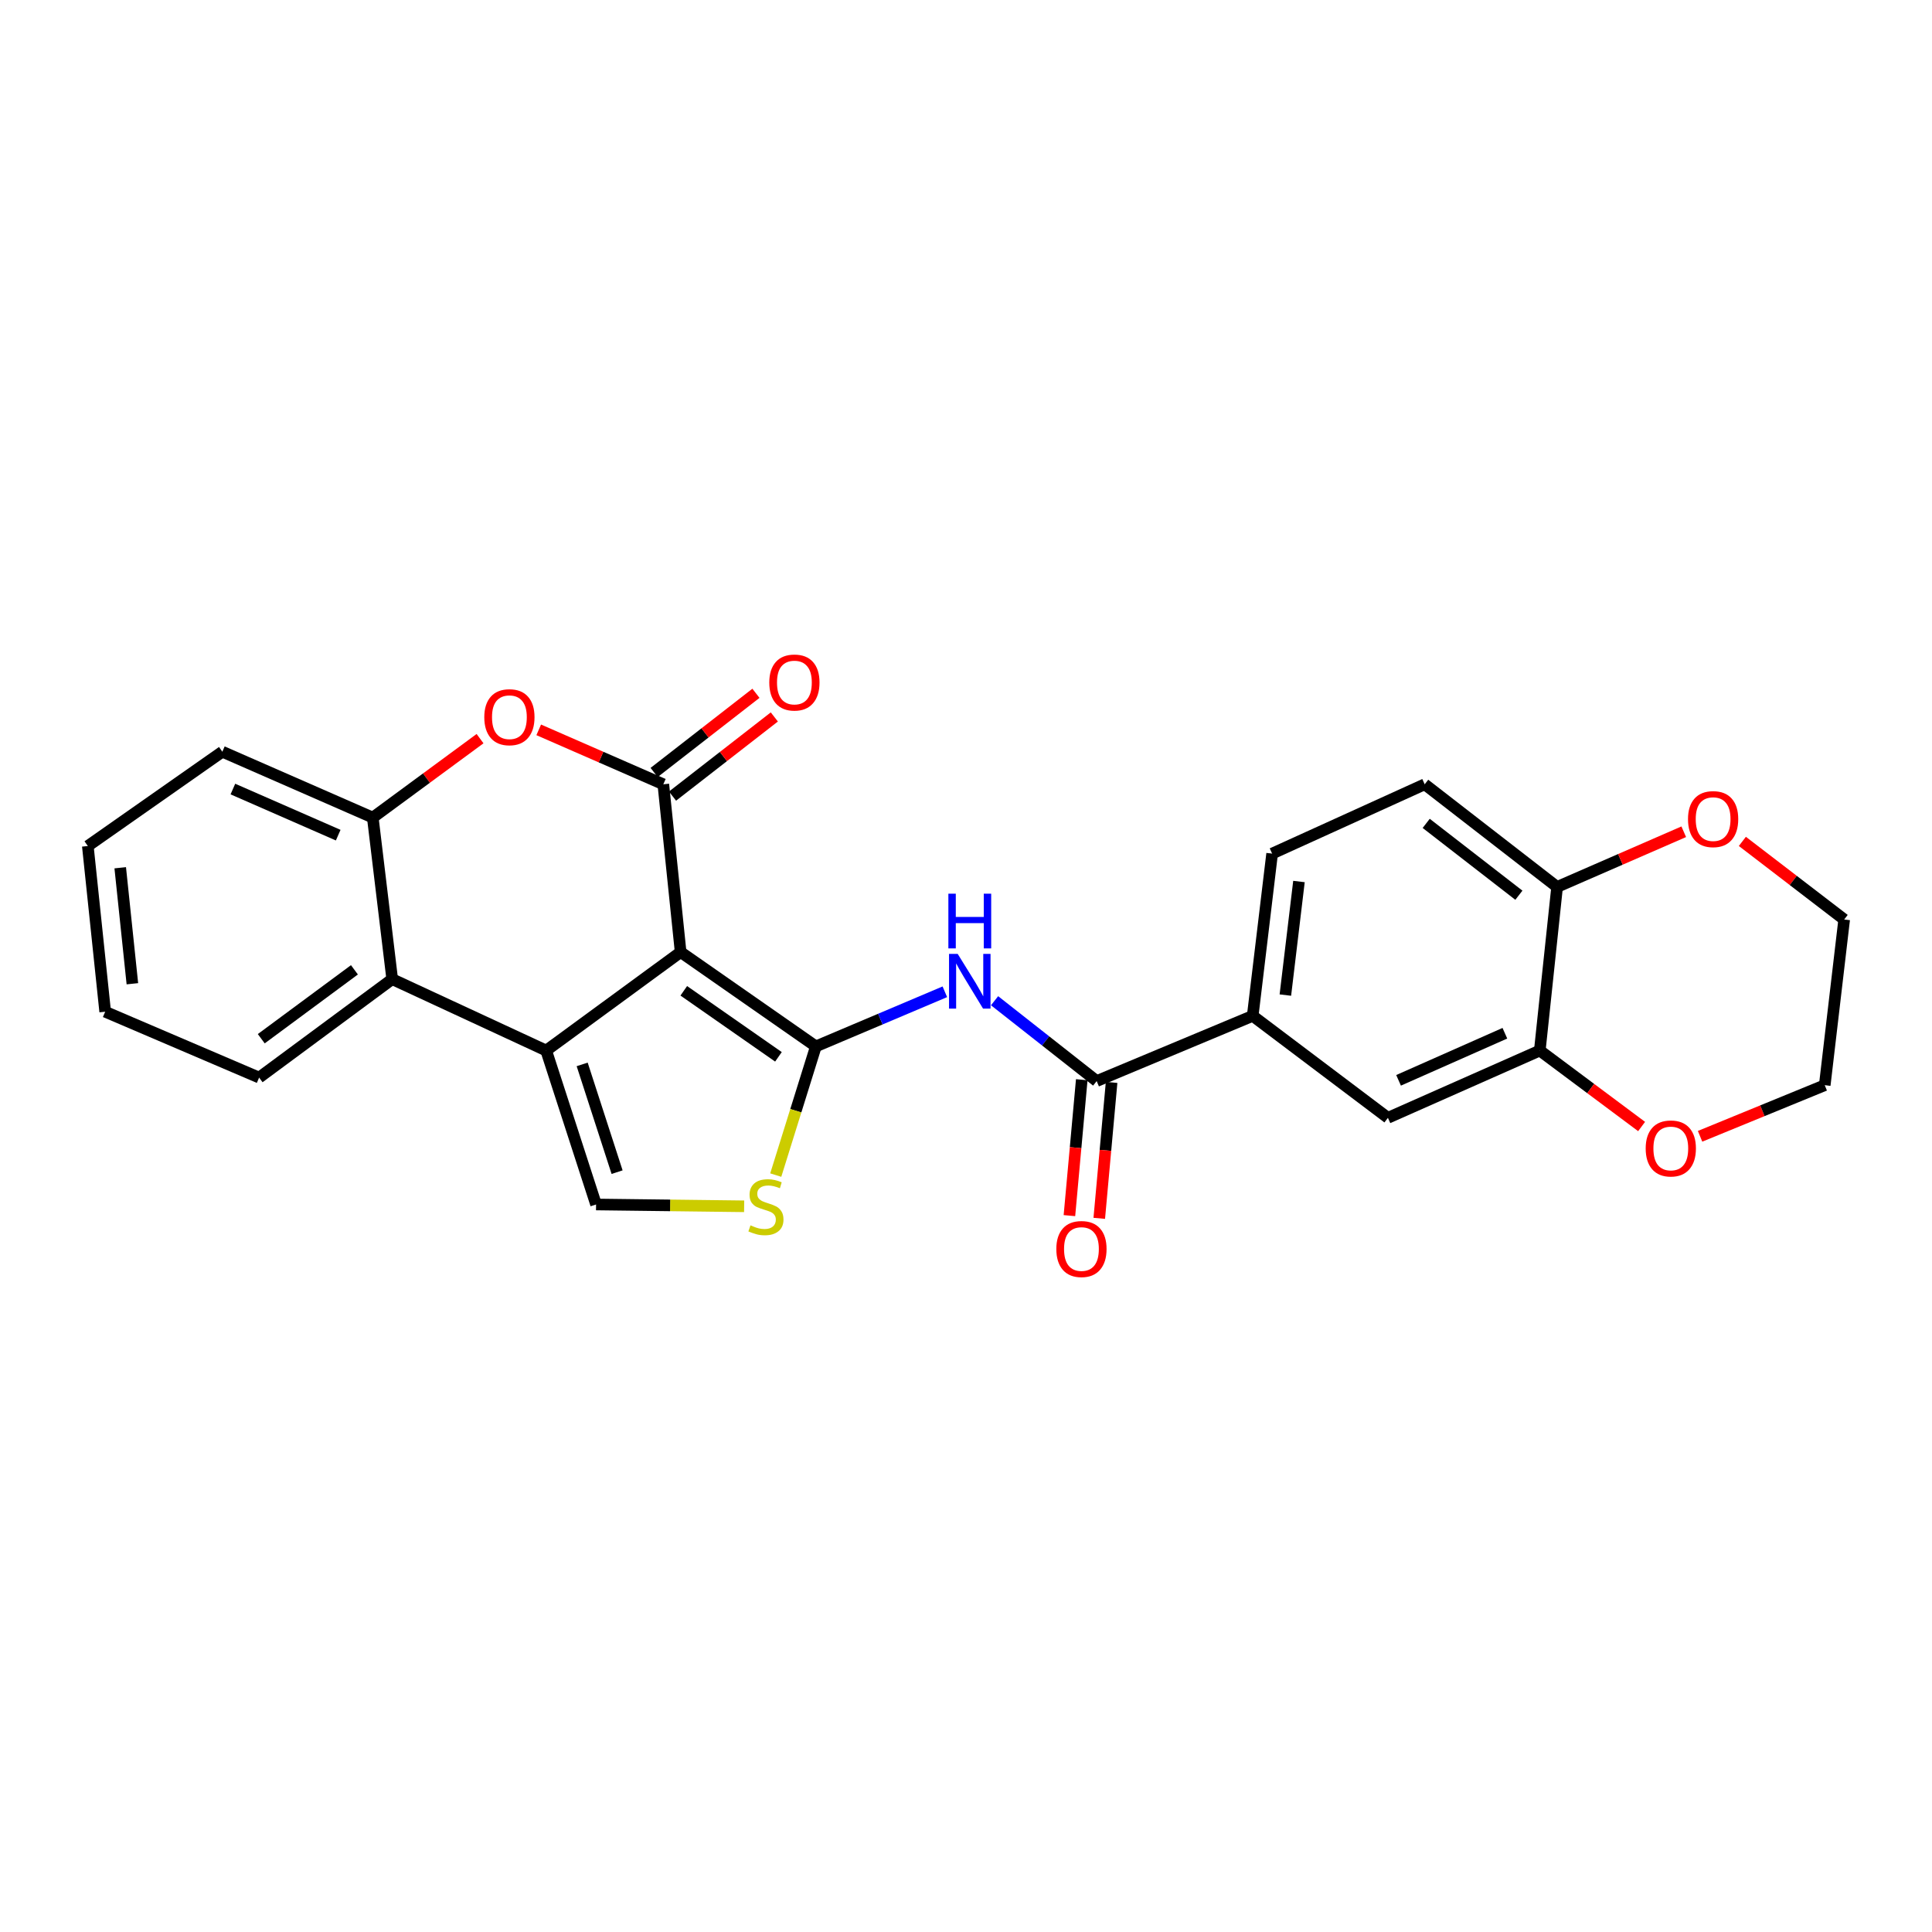 <?xml version='1.0' encoding='iso-8859-1'?>
<svg version='1.1' baseProfile='full'
              xmlns='http://www.w3.org/2000/svg'
                      xmlns:rdkit='http://www.rdkit.org/xml'
                      xmlns:xlink='http://www.w3.org/1999/xlink'
                  xml:space='preserve'
width='1000px' height='1000px' viewBox='0 0 1000 1000'>
<!-- END OF HEADER -->
<rect style='opacity:1.0;fill:#FFFFFF;stroke:none' width='1000' height='1000' x='0' y='0'> </rect>
<path class='bond-0' d='M 352.296,492.795 L 422.297,541.616' style='fill:none;fill-rule:evenodd;stroke:#000000;stroke-width:6px;stroke-linecap:butt;stroke-linejoin:miter;stroke-opacity:1' />
<path class='bond-0' d='M 353.924,512.839 L 402.924,547.014' style='fill:none;fill-rule:evenodd;stroke:#000000;stroke-width:6px;stroke-linecap:butt;stroke-linejoin:miter;stroke-opacity:1' />
<path class='bond-1' d='M 352.296,492.795 L 282.701,543.761' style='fill:none;fill-rule:evenodd;stroke:#000000;stroke-width:6px;stroke-linecap:butt;stroke-linejoin:miter;stroke-opacity:1' />
<path class='bond-2' d='M 352.296,492.795 L 343.335,405.949' style='fill:none;fill-rule:evenodd;stroke:#000000;stroke-width:6px;stroke-linecap:butt;stroke-linejoin:miter;stroke-opacity:1' />
<path class='bond-3' d='M 422.297,541.616 L 455.675,527.481' style='fill:none;fill-rule:evenodd;stroke:#000000;stroke-width:6px;stroke-linecap:butt;stroke-linejoin:miter;stroke-opacity:1' />
<path class='bond-3' d='M 455.675,527.481 L 489.053,513.346' style='fill:none;fill-rule:evenodd;stroke:#0000FF;stroke-width:6px;stroke-linecap:butt;stroke-linejoin:miter;stroke-opacity:1' />
<path class='bond-5' d='M 422.297,541.616 L 411.912,574.92' style='fill:none;fill-rule:evenodd;stroke:#000000;stroke-width:6px;stroke-linecap:butt;stroke-linejoin:miter;stroke-opacity:1' />
<path class='bond-5' d='M 411.912,574.92 L 401.527,608.224' style='fill:none;fill-rule:evenodd;stroke:#CCCC00;stroke-width:6px;stroke-linecap:butt;stroke-linejoin:miter;stroke-opacity:1' />
<path class='bond-6' d='M 282.701,543.761 L 308.524,623.438' style='fill:none;fill-rule:evenodd;stroke:#000000;stroke-width:6px;stroke-linecap:butt;stroke-linejoin:miter;stroke-opacity:1' />
<path class='bond-6' d='M 301.328,550.931 L 319.405,606.705' style='fill:none;fill-rule:evenodd;stroke:#000000;stroke-width:6px;stroke-linecap:butt;stroke-linejoin:miter;stroke-opacity:1' />
<path class='bond-8' d='M 282.701,543.761 L 203.007,506.805' style='fill:none;fill-rule:evenodd;stroke:#000000;stroke-width:6px;stroke-linecap:butt;stroke-linejoin:miter;stroke-opacity:1' />
<path class='bond-4' d='M 343.335,405.949 L 311.088,391.859' style='fill:none;fill-rule:evenodd;stroke:#000000;stroke-width:6px;stroke-linecap:butt;stroke-linejoin:miter;stroke-opacity:1' />
<path class='bond-4' d='M 311.088,391.859 L 278.841,377.769' style='fill:none;fill-rule:evenodd;stroke:#FF0000;stroke-width:6px;stroke-linecap:butt;stroke-linejoin:miter;stroke-opacity:1' />
<path class='bond-13' d='M 348.095,412.071 L 374.444,391.582' style='fill:none;fill-rule:evenodd;stroke:#000000;stroke-width:6px;stroke-linecap:butt;stroke-linejoin:miter;stroke-opacity:1' />
<path class='bond-13' d='M 374.444,391.582 L 400.793,371.092' style='fill:none;fill-rule:evenodd;stroke:#FF0000;stroke-width:6px;stroke-linecap:butt;stroke-linejoin:miter;stroke-opacity:1' />
<path class='bond-13' d='M 338.575,399.827 L 364.923,379.338' style='fill:none;fill-rule:evenodd;stroke:#000000;stroke-width:6px;stroke-linecap:butt;stroke-linejoin:miter;stroke-opacity:1' />
<path class='bond-13' d='M 364.923,379.338 L 391.272,358.849' style='fill:none;fill-rule:evenodd;stroke:#FF0000;stroke-width:6px;stroke-linecap:butt;stroke-linejoin:miter;stroke-opacity:1' />
<path class='bond-7' d='M 514.785,517.975 L 541.212,538.765' style='fill:none;fill-rule:evenodd;stroke:#0000FF;stroke-width:6px;stroke-linecap:butt;stroke-linejoin:miter;stroke-opacity:1' />
<path class='bond-7' d='M 541.212,538.765 L 567.639,559.555' style='fill:none;fill-rule:evenodd;stroke:#000000;stroke-width:6px;stroke-linecap:butt;stroke-linejoin:miter;stroke-opacity:1' />
<path class='bond-9' d='M 248.472,382.322 L 220.712,402.752' style='fill:none;fill-rule:evenodd;stroke:#FF0000;stroke-width:6px;stroke-linecap:butt;stroke-linejoin:miter;stroke-opacity:1' />
<path class='bond-9' d='M 220.712,402.752 L 192.952,423.182' style='fill:none;fill-rule:evenodd;stroke:#000000;stroke-width:6px;stroke-linecap:butt;stroke-linejoin:miter;stroke-opacity:1' />
<path class='bond-26' d='M 385.169,624.377 L 346.847,623.907' style='fill:none;fill-rule:evenodd;stroke:#CCCC00;stroke-width:6px;stroke-linecap:butt;stroke-linejoin:miter;stroke-opacity:1' />
<path class='bond-26' d='M 346.847,623.907 L 308.524,623.438' style='fill:none;fill-rule:evenodd;stroke:#000000;stroke-width:6px;stroke-linecap:butt;stroke-linejoin:miter;stroke-opacity:1' />
<path class='bond-10' d='M 567.639,559.555 L 648.393,525.805' style='fill:none;fill-rule:evenodd;stroke:#000000;stroke-width:6px;stroke-linecap:butt;stroke-linejoin:miter;stroke-opacity:1' />
<path class='bond-15' d='M 559.916,558.854 L 556.723,594.031' style='fill:none;fill-rule:evenodd;stroke:#000000;stroke-width:6px;stroke-linecap:butt;stroke-linejoin:miter;stroke-opacity:1' />
<path class='bond-15' d='M 556.723,594.031 L 553.53,629.208' style='fill:none;fill-rule:evenodd;stroke:#FF0000;stroke-width:6px;stroke-linecap:butt;stroke-linejoin:miter;stroke-opacity:1' />
<path class='bond-15' d='M 575.362,560.256 L 572.169,595.433' style='fill:none;fill-rule:evenodd;stroke:#000000;stroke-width:6px;stroke-linecap:butt;stroke-linejoin:miter;stroke-opacity:1' />
<path class='bond-15' d='M 572.169,595.433 L 568.976,630.61' style='fill:none;fill-rule:evenodd;stroke:#FF0000;stroke-width:6px;stroke-linecap:butt;stroke-linejoin:miter;stroke-opacity:1' />
<path class='bond-20' d='M 203.007,506.805 L 134.118,557.754' style='fill:none;fill-rule:evenodd;stroke:#000000;stroke-width:6px;stroke-linecap:butt;stroke-linejoin:miter;stroke-opacity:1' />
<path class='bond-20' d='M 183.451,501.978 L 135.229,537.642' style='fill:none;fill-rule:evenodd;stroke:#000000;stroke-width:6px;stroke-linecap:butt;stroke-linejoin:miter;stroke-opacity:1' />
<path class='bond-27' d='M 203.007,506.805 L 192.952,423.182' style='fill:none;fill-rule:evenodd;stroke:#000000;stroke-width:6px;stroke-linecap:butt;stroke-linejoin:miter;stroke-opacity:1' />
<path class='bond-21' d='M 192.952,423.182 L 115.084,389.087' style='fill:none;fill-rule:evenodd;stroke:#000000;stroke-width:6px;stroke-linecap:butt;stroke-linejoin:miter;stroke-opacity:1' />
<path class='bond-21' d='M 175.051,432.275 L 120.544,408.408' style='fill:none;fill-rule:evenodd;stroke:#000000;stroke-width:6px;stroke-linecap:butt;stroke-linejoin:miter;stroke-opacity:1' />
<path class='bond-12' d='M 648.393,525.805 L 718.385,578.581' style='fill:none;fill-rule:evenodd;stroke:#000000;stroke-width:6px;stroke-linecap:butt;stroke-linejoin:miter;stroke-opacity:1' />
<path class='bond-18' d='M 648.393,525.805 L 658.449,441.828' style='fill:none;fill-rule:evenodd;stroke:#000000;stroke-width:6px;stroke-linecap:butt;stroke-linejoin:miter;stroke-opacity:1' />
<path class='bond-18' d='M 665.301,515.052 L 672.34,456.269' style='fill:none;fill-rule:evenodd;stroke:#000000;stroke-width:6px;stroke-linecap:butt;stroke-linejoin:miter;stroke-opacity:1' />
<path class='bond-11' d='M 796.993,543.761 L 718.385,578.581' style='fill:none;fill-rule:evenodd;stroke:#000000;stroke-width:6px;stroke-linecap:butt;stroke-linejoin:miter;stroke-opacity:1' />
<path class='bond-11' d='M 778.92,534.803 L 723.895,559.177' style='fill:none;fill-rule:evenodd;stroke:#000000;stroke-width:6px;stroke-linecap:butt;stroke-linejoin:miter;stroke-opacity:1' />
<path class='bond-16' d='M 796.993,543.761 L 823.341,563.42' style='fill:none;fill-rule:evenodd;stroke:#000000;stroke-width:6px;stroke-linecap:butt;stroke-linejoin:miter;stroke-opacity:1' />
<path class='bond-16' d='M 823.341,563.42 L 849.69,583.08' style='fill:none;fill-rule:evenodd;stroke:#FF0000;stroke-width:6px;stroke-linecap:butt;stroke-linejoin:miter;stroke-opacity:1' />
<path class='bond-29' d='M 796.993,543.761 L 805.954,459.078' style='fill:none;fill-rule:evenodd;stroke:#000000;stroke-width:6px;stroke-linecap:butt;stroke-linejoin:miter;stroke-opacity:1' />
<path class='bond-14' d='M 805.954,459.078 L 737.419,405.949' style='fill:none;fill-rule:evenodd;stroke:#000000;stroke-width:6px;stroke-linecap:butt;stroke-linejoin:miter;stroke-opacity:1' />
<path class='bond-14' d='M 786.171,463.367 L 738.197,426.176' style='fill:none;fill-rule:evenodd;stroke:#000000;stroke-width:6px;stroke-linecap:butt;stroke-linejoin:miter;stroke-opacity:1' />
<path class='bond-17' d='M 805.954,459.078 L 838.73,444.796' style='fill:none;fill-rule:evenodd;stroke:#000000;stroke-width:6px;stroke-linecap:butt;stroke-linejoin:miter;stroke-opacity:1' />
<path class='bond-17' d='M 838.73,444.796 L 871.506,430.513' style='fill:none;fill-rule:evenodd;stroke:#FF0000;stroke-width:6px;stroke-linecap:butt;stroke-linejoin:miter;stroke-opacity:1' />
<path class='bond-22' d='M 879.957,588.147 L 912.219,574.924' style='fill:none;fill-rule:evenodd;stroke:#FF0000;stroke-width:6px;stroke-linecap:butt;stroke-linejoin:miter;stroke-opacity:1' />
<path class='bond-22' d='M 912.219,574.924 L 944.481,561.701' style='fill:none;fill-rule:evenodd;stroke:#000000;stroke-width:6px;stroke-linecap:butt;stroke-linejoin:miter;stroke-opacity:1' />
<path class='bond-23' d='M 901.845,435.502 L 928.195,455.717' style='fill:none;fill-rule:evenodd;stroke:#FF0000;stroke-width:6px;stroke-linecap:butt;stroke-linejoin:miter;stroke-opacity:1' />
<path class='bond-23' d='M 928.195,455.717 L 954.545,475.932' style='fill:none;fill-rule:evenodd;stroke:#000000;stroke-width:6px;stroke-linecap:butt;stroke-linejoin:miter;stroke-opacity:1' />
<path class='bond-19' d='M 658.449,441.828 L 737.419,405.949' style='fill:none;fill-rule:evenodd;stroke:#000000;stroke-width:6px;stroke-linecap:butt;stroke-linejoin:miter;stroke-opacity:1' />
<path class='bond-24' d='M 134.118,557.754 L 54.441,523.668' style='fill:none;fill-rule:evenodd;stroke:#000000;stroke-width:6px;stroke-linecap:butt;stroke-linejoin:miter;stroke-opacity:1' />
<path class='bond-25' d='M 115.084,389.087 L 45.455,437.899' style='fill:none;fill-rule:evenodd;stroke:#000000;stroke-width:6px;stroke-linecap:butt;stroke-linejoin:miter;stroke-opacity:1' />
<path class='bond-30' d='M 944.481,561.701 L 954.545,475.932' style='fill:none;fill-rule:evenodd;stroke:#000000;stroke-width:6px;stroke-linecap:butt;stroke-linejoin:miter;stroke-opacity:1' />
<path class='bond-28' d='M 54.441,523.668 L 45.455,437.899' style='fill:none;fill-rule:evenodd;stroke:#000000;stroke-width:6px;stroke-linecap:butt;stroke-linejoin:miter;stroke-opacity:1' />
<path class='bond-28' d='M 68.519,509.186 L 62.228,449.148' style='fill:none;fill-rule:evenodd;stroke:#000000;stroke-width:6px;stroke-linecap:butt;stroke-linejoin:miter;stroke-opacity:1' />
<path  class='atom-4' d='M 495.696 493.722
L 504.976 508.722
Q 505.896 510.202, 507.376 512.882
Q 508.856 515.562, 508.936 515.722
L 508.936 493.722
L 512.696 493.722
L 512.696 522.042
L 508.816 522.042
L 498.856 505.642
Q 497.696 503.722, 496.456 501.522
Q 495.256 499.322, 494.896 498.642
L 494.896 522.042
L 491.216 522.042
L 491.216 493.722
L 495.696 493.722
' fill='#0000FF'/>
<path  class='atom-4' d='M 490.876 462.57
L 494.716 462.57
L 494.716 474.61
L 509.196 474.61
L 509.196 462.57
L 513.036 462.57
L 513.036 490.89
L 509.196 490.89
L 509.196 477.81
L 494.716 477.81
L 494.716 490.89
L 490.876 490.89
L 490.876 462.57
' fill='#0000FF'/>
<path  class='atom-5' d='M 250.667 371.219
Q 250.667 364.419, 254.027 360.619
Q 257.387 356.819, 263.667 356.819
Q 269.947 356.819, 273.307 360.619
Q 276.667 364.419, 276.667 371.219
Q 276.667 378.099, 273.267 382.019
Q 269.867 385.899, 263.667 385.899
Q 257.427 385.899, 254.027 382.019
Q 250.667 378.139, 250.667 371.219
M 263.667 382.699
Q 267.987 382.699, 270.307 379.819
Q 272.667 376.899, 272.667 371.219
Q 272.667 365.659, 270.307 362.859
Q 267.987 360.019, 263.667 360.019
Q 259.347 360.019, 256.987 362.819
Q 254.667 365.619, 254.667 371.219
Q 254.667 376.939, 256.987 379.819
Q 259.347 382.699, 263.667 382.699
' fill='#FF0000'/>
<path  class='atom-6' d='M 388.447 634.235
Q 388.767 634.355, 390.087 634.915
Q 391.407 635.475, 392.847 635.835
Q 394.327 636.155, 395.767 636.155
Q 398.447 636.155, 400.007 634.875
Q 401.567 633.555, 401.567 631.275
Q 401.567 629.715, 400.767 628.755
Q 400.007 627.795, 398.807 627.275
Q 397.607 626.755, 395.607 626.155
Q 393.087 625.395, 391.567 624.675
Q 390.087 623.955, 389.007 622.435
Q 387.967 620.915, 387.967 618.355
Q 387.967 614.795, 390.367 612.595
Q 392.807 610.395, 397.607 610.395
Q 400.887 610.395, 404.607 611.955
L 403.687 615.035
Q 400.287 613.635, 397.727 613.635
Q 394.967 613.635, 393.447 614.795
Q 391.927 615.915, 391.967 617.875
Q 391.967 619.395, 392.727 620.315
Q 393.527 621.235, 394.647 621.755
Q 395.807 622.275, 397.727 622.875
Q 400.287 623.675, 401.807 624.475
Q 403.327 625.275, 404.407 626.915
Q 405.527 628.515, 405.527 631.275
Q 405.527 635.195, 402.887 637.315
Q 400.287 639.395, 395.927 639.395
Q 393.407 639.395, 391.487 638.835
Q 389.607 638.315, 387.367 637.395
L 388.447 634.235
' fill='#CCCC00'/>
<path  class='atom-14' d='M 398.181 353.271
Q 398.181 346.471, 401.541 342.671
Q 404.901 338.871, 411.181 338.871
Q 417.461 338.871, 420.821 342.671
Q 424.181 346.471, 424.181 353.271
Q 424.181 360.151, 420.781 364.071
Q 417.381 367.951, 411.181 367.951
Q 404.941 367.951, 401.541 364.071
Q 398.181 360.191, 398.181 353.271
M 411.181 364.751
Q 415.501 364.751, 417.821 361.871
Q 420.181 358.951, 420.181 353.271
Q 420.181 347.711, 417.821 344.911
Q 415.501 342.071, 411.181 342.071
Q 406.861 342.071, 404.501 344.871
Q 402.181 347.671, 402.181 353.271
Q 402.181 358.991, 404.501 361.871
Q 406.861 364.751, 411.181 364.751
' fill='#FF0000'/>
<path  class='atom-16' d='M 546.755 646.489
Q 546.755 639.689, 550.115 635.889
Q 553.475 632.089, 559.755 632.089
Q 566.035 632.089, 569.395 635.889
Q 572.755 639.689, 572.755 646.489
Q 572.755 653.369, 569.355 657.289
Q 565.955 661.169, 559.755 661.169
Q 553.515 661.169, 550.115 657.289
Q 546.755 653.409, 546.755 646.489
M 559.755 657.969
Q 564.075 657.969, 566.395 655.089
Q 568.755 652.169, 568.755 646.489
Q 568.755 640.929, 566.395 638.129
Q 564.075 635.289, 559.755 635.289
Q 555.435 635.289, 553.075 638.089
Q 550.755 640.889, 550.755 646.489
Q 550.755 652.209, 553.075 655.089
Q 555.435 657.969, 559.755 657.969
' fill='#FF0000'/>
<path  class='atom-17' d='M 851.805 594.437
Q 851.805 587.637, 855.165 583.837
Q 858.525 580.037, 864.805 580.037
Q 871.085 580.037, 874.445 583.837
Q 877.805 587.637, 877.805 594.437
Q 877.805 601.317, 874.405 605.237
Q 871.005 609.117, 864.805 609.117
Q 858.565 609.117, 855.165 605.237
Q 851.805 601.357, 851.805 594.437
M 864.805 605.917
Q 869.125 605.917, 871.445 603.037
Q 873.805 600.117, 873.805 594.437
Q 873.805 588.877, 871.445 586.077
Q 869.125 583.237, 864.805 583.237
Q 860.485 583.237, 858.125 586.037
Q 855.805 588.837, 855.805 594.437
Q 855.805 600.157, 858.125 603.037
Q 860.485 605.917, 864.805 605.917
' fill='#FF0000'/>
<path  class='atom-18' d='M 873.708 423.969
Q 873.708 417.169, 877.068 413.369
Q 880.428 409.569, 886.708 409.569
Q 892.988 409.569, 896.348 413.369
Q 899.708 417.169, 899.708 423.969
Q 899.708 430.849, 896.308 434.769
Q 892.908 438.649, 886.708 438.649
Q 880.468 438.649, 877.068 434.769
Q 873.708 430.889, 873.708 423.969
M 886.708 435.449
Q 891.028 435.449, 893.348 432.569
Q 895.708 429.649, 895.708 423.969
Q 895.708 418.409, 893.348 415.609
Q 891.028 412.769, 886.708 412.769
Q 882.388 412.769, 880.028 415.569
Q 877.708 418.369, 877.708 423.969
Q 877.708 429.689, 880.028 432.569
Q 882.388 435.449, 886.708 435.449
' fill='#FF0000'/>
</svg>
